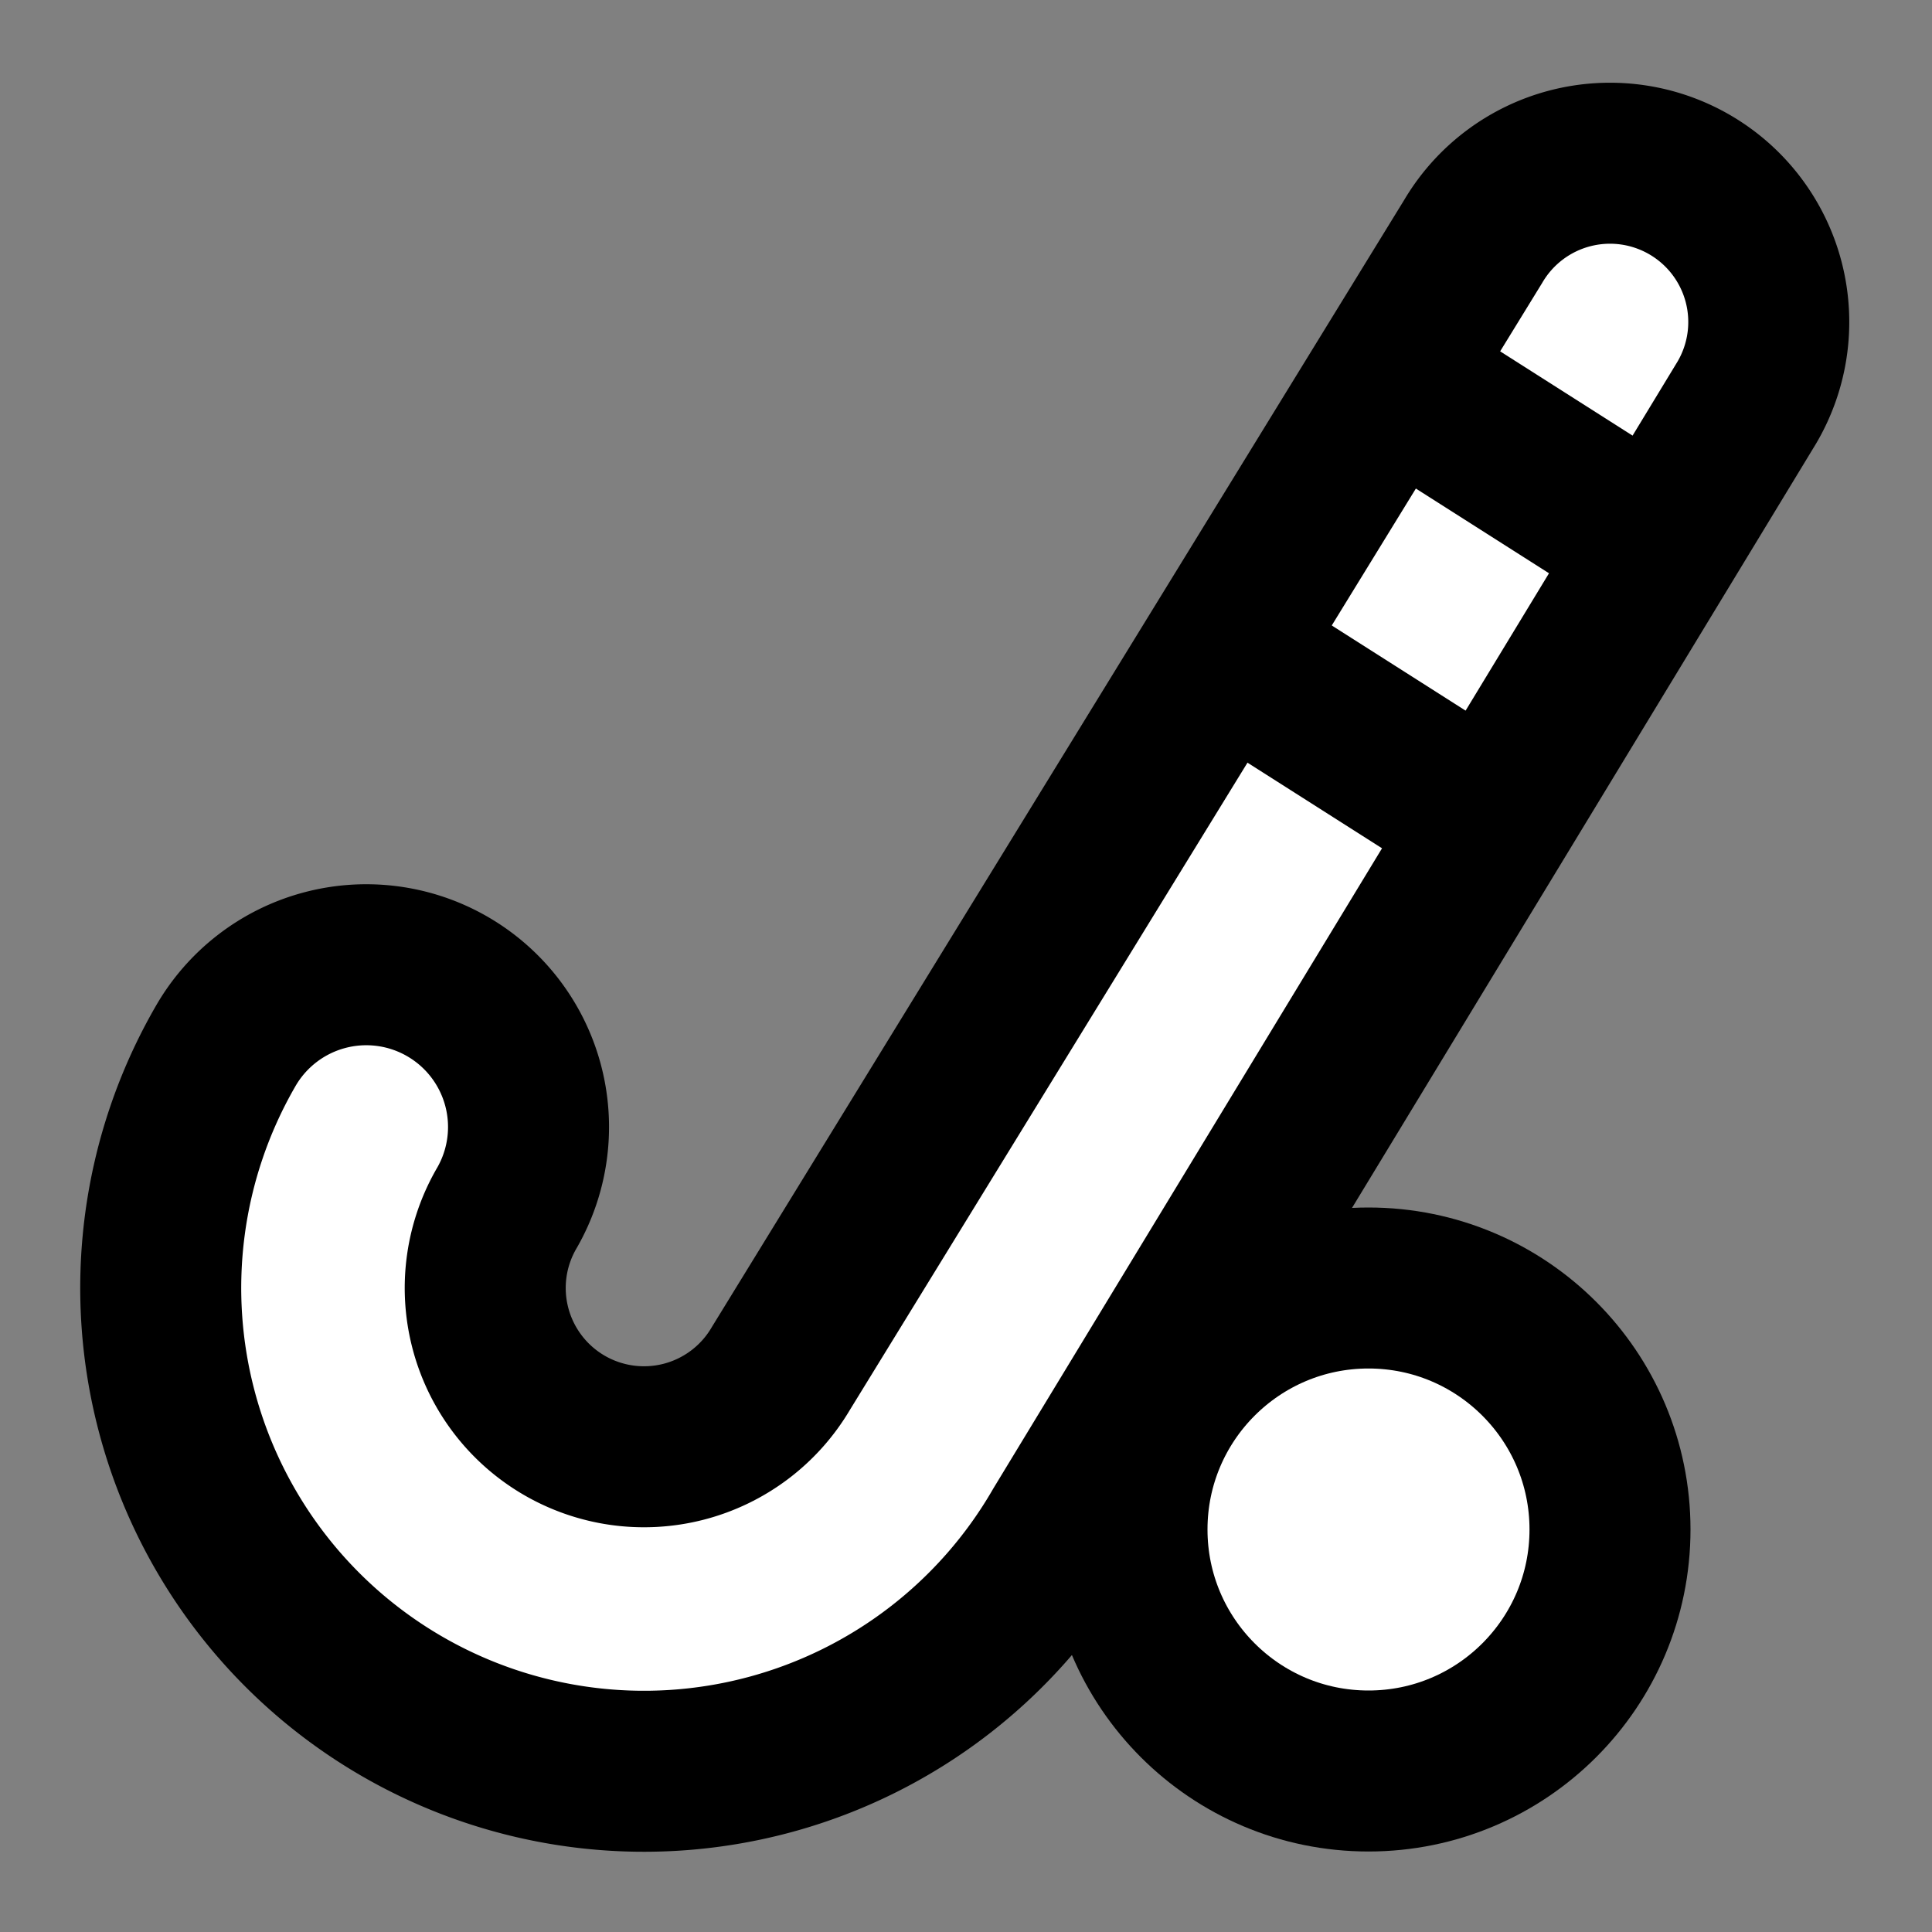 <svg xmlns="http://www.w3.org/2000/svg" width="24" height="24" viewBox="0 0 24 24" fill="#fff" stroke="currentColor" stroke-width="2" stroke-linecap="round" stroke-linejoin="round" class="lucide lucide-icon"><rect x="0" y="0" width="24" height="24" fill="#808080" stroke="none"/><style>
        @media screen and (prefers-color-scheme: light) {
          svg { fill: transparent !important; }
        }
        @media screen and (prefers-color-scheme: dark) {
          svg { stroke: #fff; fill: transparent !important; }
        }
      </style><circle cx="17" cy="19" r="3"></circle><path d="M2.8 13a5.95 5.95 0 1 0 10.4 6l8.5-14a1.94 1.94 0 1 0-3.4-2L9.7 17a1.88 1.88 0 1 1-3.4-2 1.94 1.94 0 1 0-3.5-2"></path><path d="m20.6 6.8-3.3-2.1"></path><path d="m15.2 8.1 3.3 2.1"></path></svg>